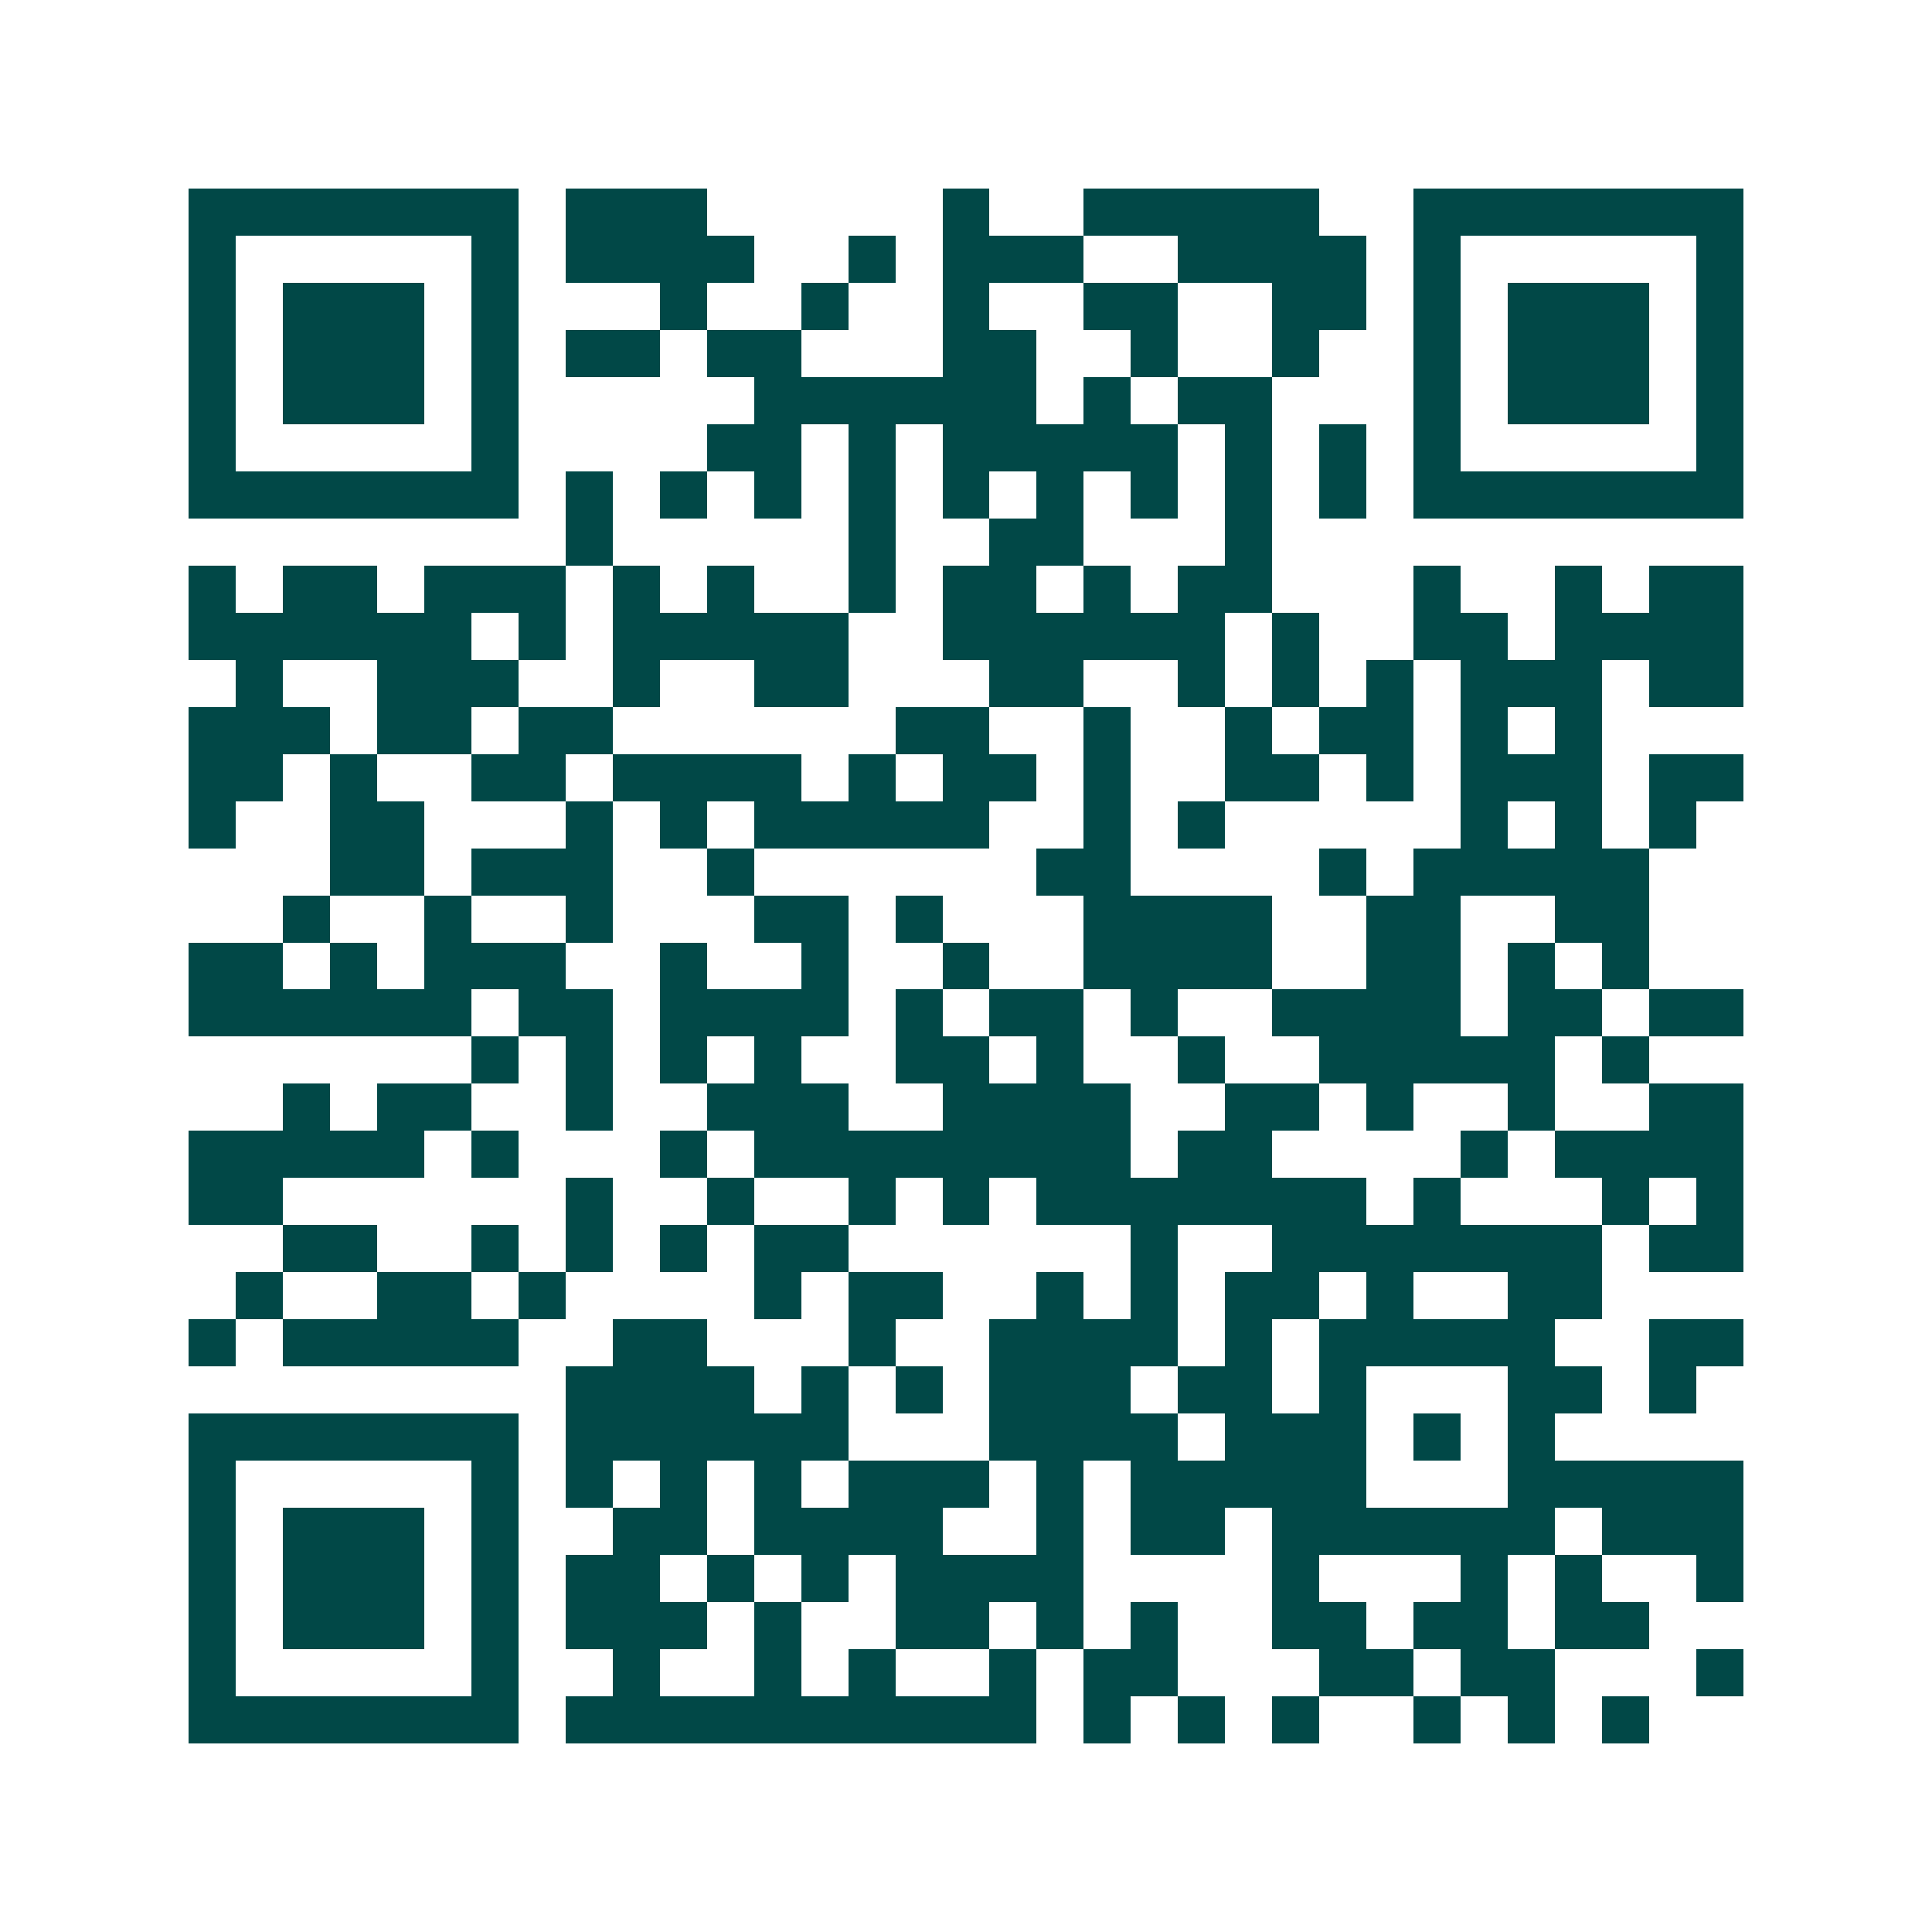 <svg xmlns="http://www.w3.org/2000/svg" width="200" height="200" viewBox="0 0 41 41" shape-rendering="crispEdges"><path fill="#ffffff" d="M0 0h41v41H0z"/><path stroke="#014847" d="M4 4.5h7m1 0h3m5 0h1m2 0h5m2 0h7M4 5.5h1m5 0h1m1 0h4m2 0h1m1 0h3m2 0h4m1 0h1m5 0h1M4 6.5h1m1 0h3m1 0h1m3 0h1m2 0h1m2 0h1m2 0h2m2 0h2m1 0h1m1 0h3m1 0h1M4 7.5h1m1 0h3m1 0h1m1 0h2m1 0h2m3 0h2m2 0h1m2 0h1m2 0h1m1 0h3m1 0h1M4 8.5h1m1 0h3m1 0h1m5 0h6m1 0h1m1 0h2m3 0h1m1 0h3m1 0h1M4 9.5h1m5 0h1m4 0h2m1 0h1m1 0h5m1 0h1m1 0h1m1 0h1m5 0h1M4 10.5h7m1 0h1m1 0h1m1 0h1m1 0h1m1 0h1m1 0h1m1 0h1m1 0h1m1 0h1m1 0h7M12 11.5h1m5 0h1m2 0h2m3 0h1M4 12.5h1m1 0h2m1 0h3m1 0h1m1 0h1m2 0h1m1 0h2m1 0h1m1 0h2m3 0h1m2 0h1m1 0h2M4 13.5h6m1 0h1m1 0h5m2 0h6m1 0h1m2 0h2m1 0h4M5 14.5h1m2 0h3m2 0h1m2 0h2m3 0h2m2 0h1m1 0h1m1 0h1m1 0h3m1 0h2M4 15.5h3m1 0h2m1 0h2m6 0h2m2 0h1m2 0h1m1 0h2m1 0h1m1 0h1M4 16.5h2m1 0h1m2 0h2m1 0h4m1 0h1m1 0h2m1 0h1m2 0h2m1 0h1m1 0h3m1 0h2M4 17.5h1m2 0h2m3 0h1m1 0h1m1 0h5m2 0h1m1 0h1m5 0h1m1 0h1m1 0h1M7 18.5h2m1 0h3m2 0h1m6 0h2m4 0h1m1 0h5M6 19.5h1m2 0h1m2 0h1m3 0h2m1 0h1m3 0h4m2 0h2m2 0h2M4 20.5h2m1 0h1m1 0h3m2 0h1m2 0h1m2 0h1m2 0h4m2 0h2m1 0h1m1 0h1M4 21.5h6m1 0h2m1 0h4m1 0h1m1 0h2m1 0h1m2 0h4m1 0h2m1 0h2M10 22.5h1m1 0h1m1 0h1m1 0h1m2 0h2m1 0h1m2 0h1m2 0h5m1 0h1M6 23.5h1m1 0h2m2 0h1m2 0h3m2 0h4m2 0h2m1 0h1m2 0h1m2 0h2M4 24.5h5m1 0h1m3 0h1m1 0h8m1 0h2m4 0h1m1 0h4M4 25.5h2m6 0h1m2 0h1m2 0h1m1 0h1m1 0h7m1 0h1m3 0h1m1 0h1M6 26.5h2m2 0h1m1 0h1m1 0h1m1 0h2m6 0h1m2 0h7m1 0h2M5 27.5h1m2 0h2m1 0h1m4 0h1m1 0h2m2 0h1m1 0h1m1 0h2m1 0h1m2 0h2M4 28.5h1m1 0h5m2 0h2m3 0h1m2 0h4m1 0h1m1 0h5m2 0h2M12 29.5h4m1 0h1m1 0h1m1 0h3m1 0h2m1 0h1m3 0h2m1 0h1M4 30.5h7m1 0h6m3 0h4m1 0h3m1 0h1m1 0h1M4 31.5h1m5 0h1m1 0h1m1 0h1m1 0h1m1 0h3m1 0h1m1 0h5m3 0h5M4 32.5h1m1 0h3m1 0h1m2 0h2m1 0h4m2 0h1m1 0h2m1 0h6m1 0h3M4 33.5h1m1 0h3m1 0h1m1 0h2m1 0h1m1 0h1m1 0h4m4 0h1m3 0h1m1 0h1m2 0h1M4 34.5h1m1 0h3m1 0h1m1 0h3m1 0h1m2 0h2m1 0h1m1 0h1m2 0h2m1 0h2m1 0h2M4 35.5h1m5 0h1m2 0h1m2 0h1m1 0h1m2 0h1m1 0h2m3 0h2m1 0h2m3 0h1M4 36.5h7m1 0h10m1 0h1m1 0h1m1 0h1m2 0h1m1 0h1m1 0h1"/></svg>

